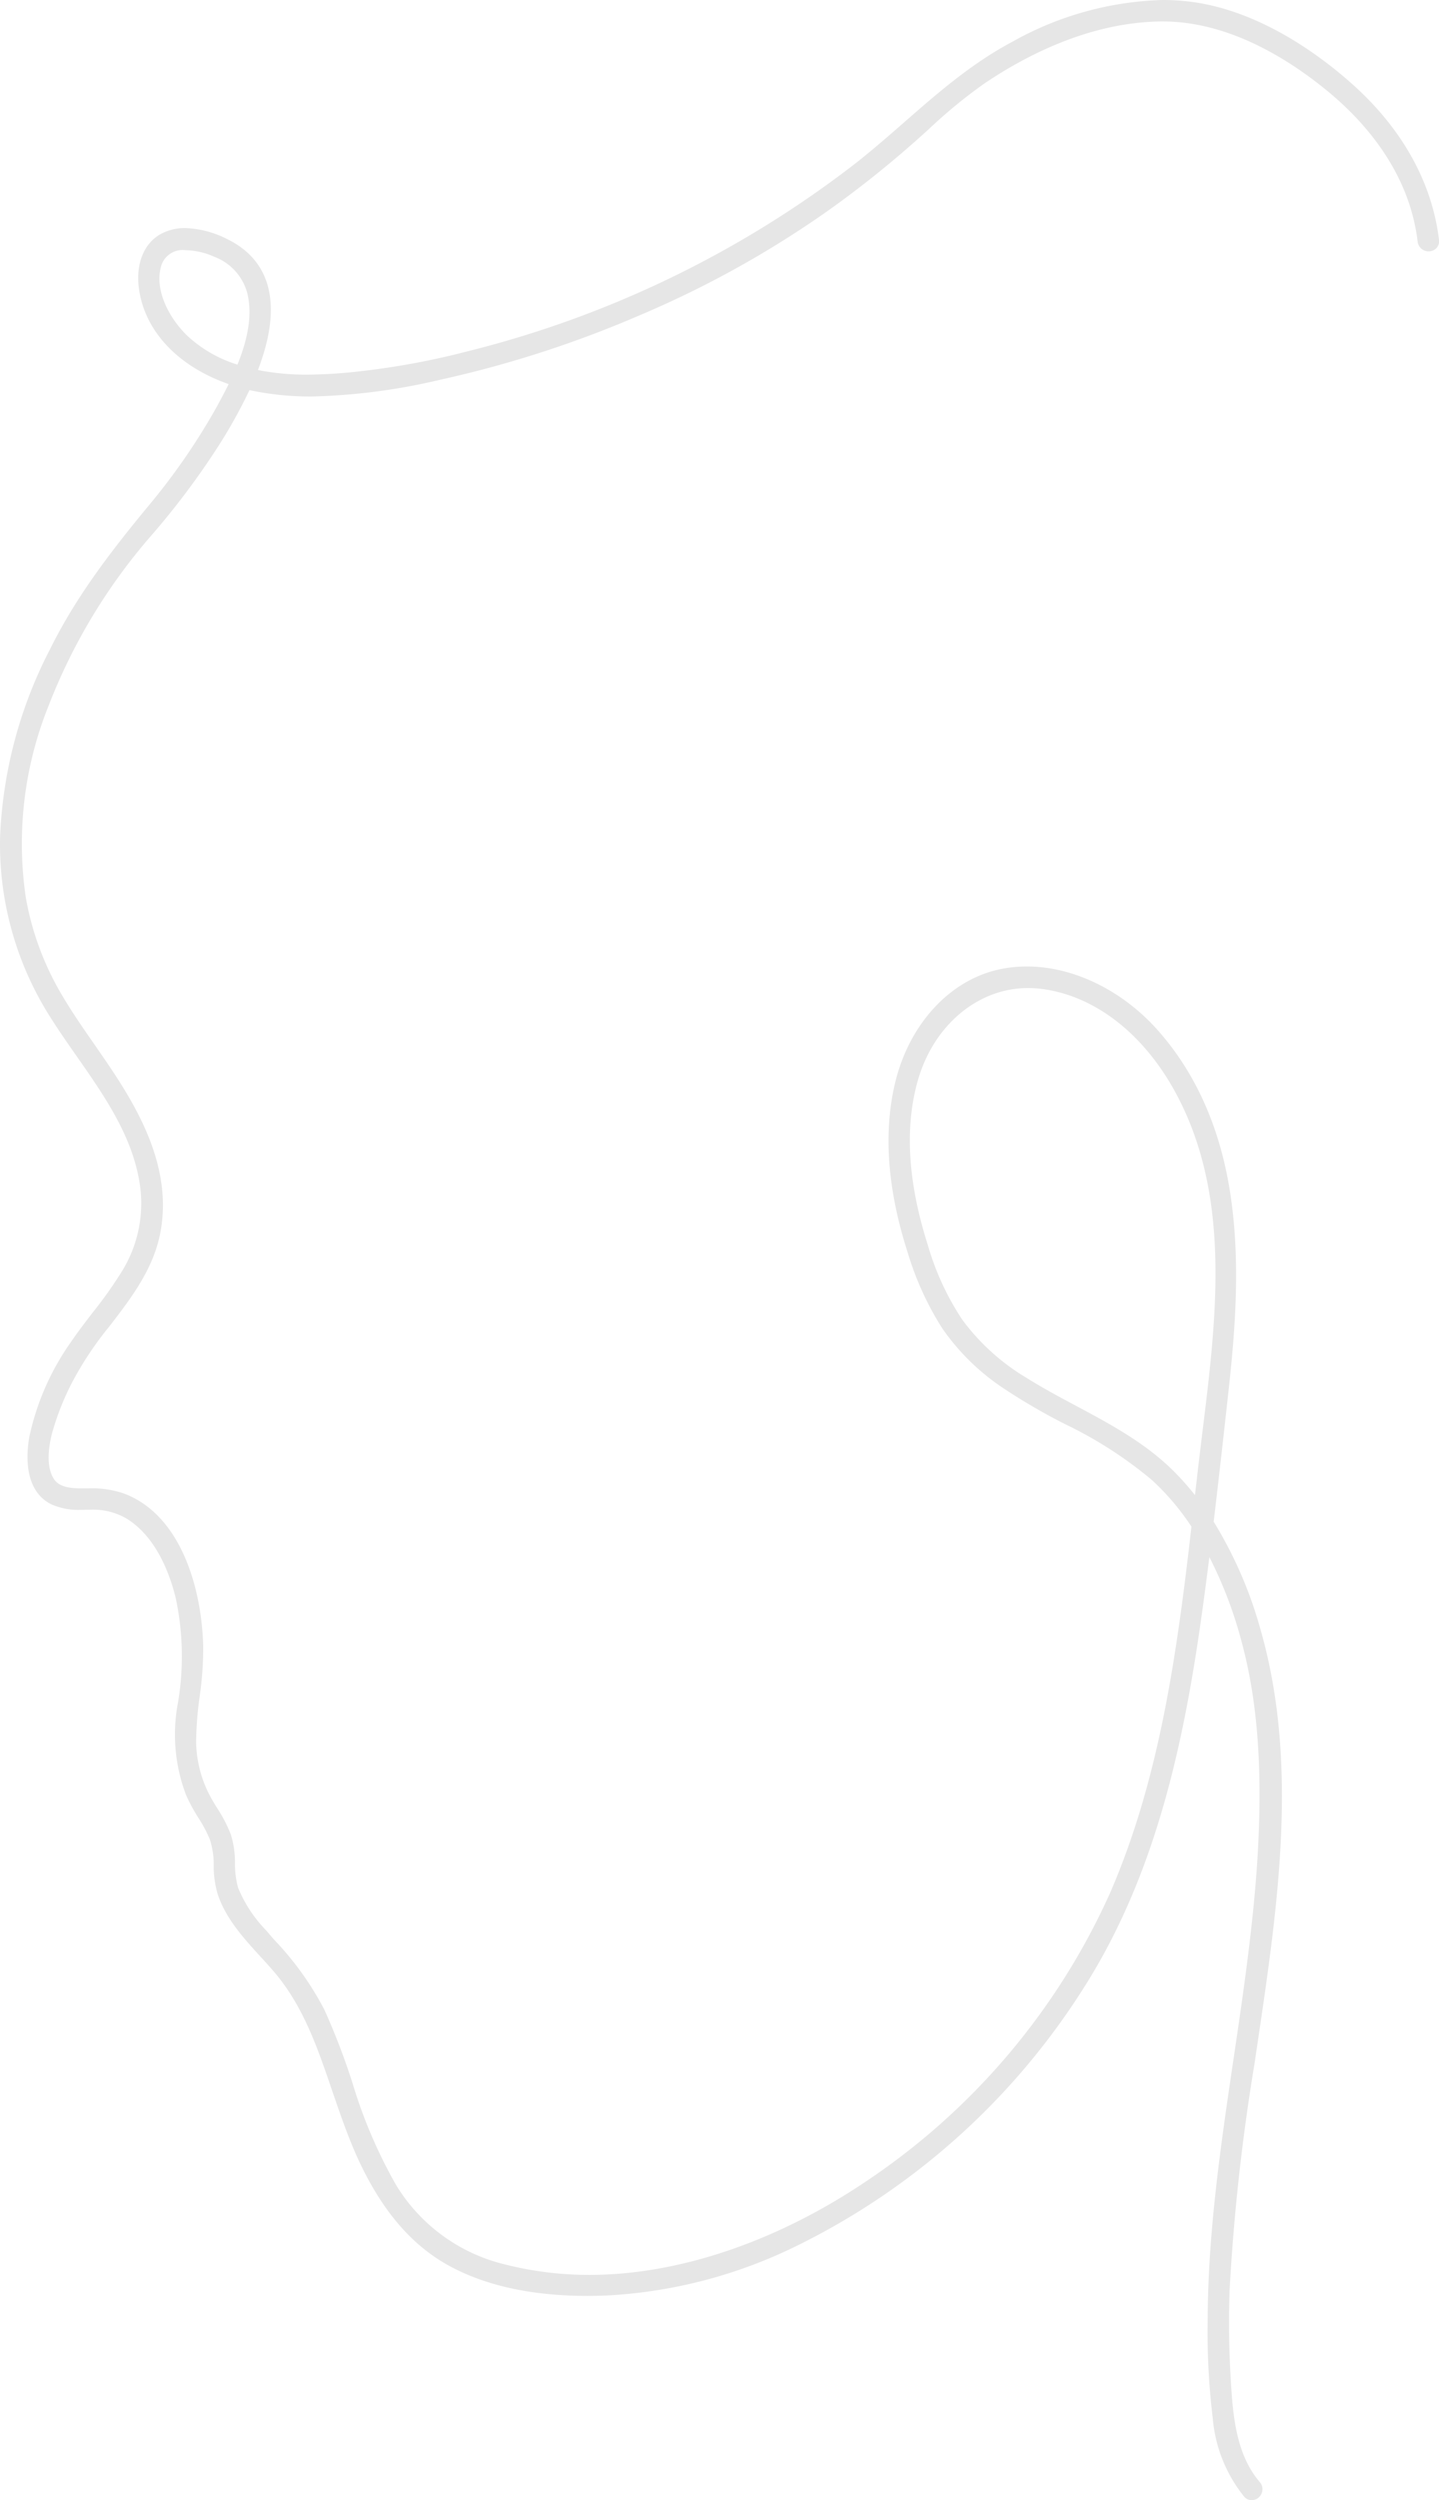 <svg xmlns="http://www.w3.org/2000/svg" width="150.84" height="262" viewBox="0 0 150.84 262">
  <defs>
    <style>
      .cls-1 {
        fill-rule: evenodd;
        opacity: 0.1;
      }
    </style>
  </defs>
  <path class="cls-1" d="M1615.22,2850.64c-0.71-5.96-3.81-11.57-8.96-16.21-3.13-2.82-9.47-7.7-16.86-8.72a23.512,23.512,0,0,0-3.16-.21,33.975,33.975,0,0,0-15.73,4.37c-4.29,2.27-7.89,5.42-11.38,8.47-1.61,1.41-3.29,2.87-5.01,4.23a109.708,109.708,0,0,1-40.71,19.74,80.175,80.175,0,0,1-11.14,2.08,51.757,51.757,0,0,1-5.68.37,26.625,26.625,0,0,1-4.25-.32c-0.31-.05-0.62-0.1-0.92-0.17,3.21-8.38.11-12.05-3.12-13.66a10.486,10.486,0,0,0-4.49-1.21,5.283,5.283,0,0,0-2.61.64c-1.73.98-2.58,3.07-2.27,5.6,0.57,4.51,4.06,8.24,9.42,10.11-0.44.89-.89,1.72-1.25,2.38a67.849,67.849,0,0,1-7.2,10.43c-4.28,5.18-7.68,9.72-10.32,15.06a46.779,46.779,0,0,0-5.19,19.55,33.771,33.771,0,0,0,5.52,19.32c0.81,1.27,1.7,2.54,2.56,3.77,2.78,3.98,5.65,8.1,6.49,12.89a13.518,13.518,0,0,1-1.7,9.41,43.788,43.788,0,0,1-3.17,4.49c-0.76.99-1.55,2.02-2.28,3.09a26.89,26.89,0,0,0-4.35,9.91c-0.3,1.65-.67,5.63,2.32,7.1a7,7,0,0,0,3.06.57c0.16,0,.33,0,0.49-0.01h0.42a6.984,6.984,0,0,1,3.84.89c3.26,1.96,4.67,6.11,5.22,8.41a29.29,29.29,0,0,1,.24,10.84,17.838,17.838,0,0,0,.84,9.77,18.3,18.3,0,0,0,1.25,2.32,14.5,14.5,0,0,1,1.24,2.32,8.474,8.474,0,0,1,.4,2.75,10.494,10.494,0,0,0,.41,2.95c0.84,2.58,2.72,4.64,4.53,6.62,0.46,0.5.89,0.97,1.3,1.45,3.14,3.63,4.63,8.01,6.21,12.65,0.81,2.35,1.64,4.79,2.7,7.1,2.46,5.33,5.56,8.97,9.48,11.13,3.84,2.11,8.72,3.18,14.51,3.18,0.84,0,1.71-.02,2.58-0.07a51.093,51.093,0,0,0,19.08-5.02,74.366,74.366,0,0,0,30.42-27.22c7.94-12.47,10.76-27.1,12.62-41.04,0.18-1.32.35-2.66,0.53-4.07a44.256,44.256,0,0,1,3.42,9.03c1.68,6.3,2.19,13.56,1.6,22.85-0.45,6.91-1.48,13.9-2.48,20.66-1.33,8.97-2.7,18.24-2.72,27.51a74.465,74.465,0,0,0,.53,10.15,15.144,15.144,0,0,0,3.28,8.24,1.053,1.053,0,0,0,.81.39,1.145,1.145,0,0,0,1.02-.68,1.117,1.117,0,0,0-.17-1.21c-2.19-2.55-2.72-6.02-2.96-9.38a102.291,102.291,0,0,1-.21-10.74,217.483,217.483,0,0,1,2.59-23.6l0.35-2.35c2.13-14.4,4.33-29.29.28-43.35a43.879,43.879,0,0,0-4.89-11.23c0.53-4.43,1.03-8.92,1.51-13.28l0.06-.54c0.69-6.31,1.21-13.09.27-19.89-0.98-7.15-3.57-13.13-7.69-17.78-3.72-4.19-8.85-6.69-13.72-6.69a13.655,13.655,0,0,0-2.64.25c-5.4,1.04-9.82,5.84-11.25,12.23-1.17,5.17-.69,11.07,1.4,17.54a31.6,31.6,0,0,0,3.63,7.93,23.879,23.879,0,0,0,6.17,6.1,63.4,63.4,0,0,0,6.69,3.91,43.386,43.386,0,0,1,9.09,5.85,25.985,25.985,0,0,1,4.15,4.89c-1.53,13.4-3.35,26.42-8.5,38.32a71.626,71.626,0,0,1-26,30.55c-9.25,6.15-19.41,9.54-28.59,9.54a35.826,35.826,0,0,1-8.96-1.12,18.362,18.362,0,0,1-11.32-8.3,51.226,51.226,0,0,1-4.54-10.59,71.9,71.9,0,0,0-2.97-7.76,31.8,31.8,0,0,0-5.23-7.31c-0.3-.34-0.6-0.69-0.9-1.04a14.071,14.071,0,0,1-2.93-4.47,9.64,9.64,0,0,1-.32-2.51,9.8,9.8,0,0,0-.43-3.04,14.561,14.561,0,0,0-1.42-2.75c-0.35-.56-0.67-1.1-0.95-1.66a12.487,12.487,0,0,1-1.27-5.27,36.65,36.65,0,0,1,.37-4.79,35.561,35.561,0,0,0,.37-5.3c-0.17-6.3-2.46-13.82-8.36-15.99a10.271,10.271,0,0,0-3.71-.52h-0.72c-1.56,0-2.42-.3-2.87-1-0.65-1.02-.72-2.67-0.18-4.79a27.819,27.819,0,0,1,2.16-5.43,35.49,35.49,0,0,1,3.89-5.81c2.28-2.97,4.64-6.04,5.33-9.94,1.16-6.52-2.12-12.47-5.48-17.42-0.46-.69-0.94-1.37-1.41-2.06-1.33-1.9-2.69-3.87-3.84-5.91a30.218,30.218,0,0,1-3.41-9.59,38.715,38.715,0,0,1,2.42-20.13,60.284,60.284,0,0,1,10.73-17.76,81.242,81.242,0,0,0,6.87-9.12,52.75,52.75,0,0,0,3.43-6.13c0.03,0.01.06,0.01,0.09,0.02a30.378,30.378,0,0,0,6.45.65,64.707,64.707,0,0,0,13.43-1.75,115.4,115.4,0,0,0,20.86-6.73,105.819,105.819,0,0,0,19.6-10.84,107.8,107.8,0,0,0,8.81-6.94c0.66-.57,1.31-1.16,1.94-1.73a53.66,53.66,0,0,1,5.77-4.75c4.33-2.94,11.08-6.48,18.6-6.56h0.2c6.95,0,13.25,3.99,17.31,7.34,3.8,3.14,8.52,8.42,9.39,15.73a1.152,1.152,0,0,0,1.16,1.02h0a1.119,1.119,0,0,0,.83-0.36A1.049,1.049,0,0,0,1615.22,2850.64Zm-131.21,10.04c-1.82-1.75-3.39-4.63-2.79-7.09a2.347,2.347,0,0,1,2.62-1.87,7.712,7.712,0,0,1,3.03.7,5.629,5.629,0,0,1,3.41,3.72c0.54,2.08.21,4.56-1.01,7.57A13.622,13.622,0,0,1,1484.01,2860.68Zm103.2,118.79c-2.94-2.86-6.57-4.8-10.07-6.67-1.73-.92-3.51-1.88-5.17-2.92a22.989,22.989,0,0,1-6.71-6.07,28.259,28.259,0,0,1-3.62-7.83c-2.1-6.57-2.45-12.38-1.04-17.29,1.66-5.77,6.3-9.65,11.54-9.65a11.633,11.633,0,0,1,1.85.15c5.71,0.91,10.85,5.2,14.11,11.76,5.28,10.62,3.77,22.9,2.3,34.78-0.18,1.53-.38,3.11-0.55,4.63l-0.21,1.82A27.68,27.68,0,0,0,1587.21,2979.47Z" transform="translate(-1464.38 -2825.5)"/>
</svg>
